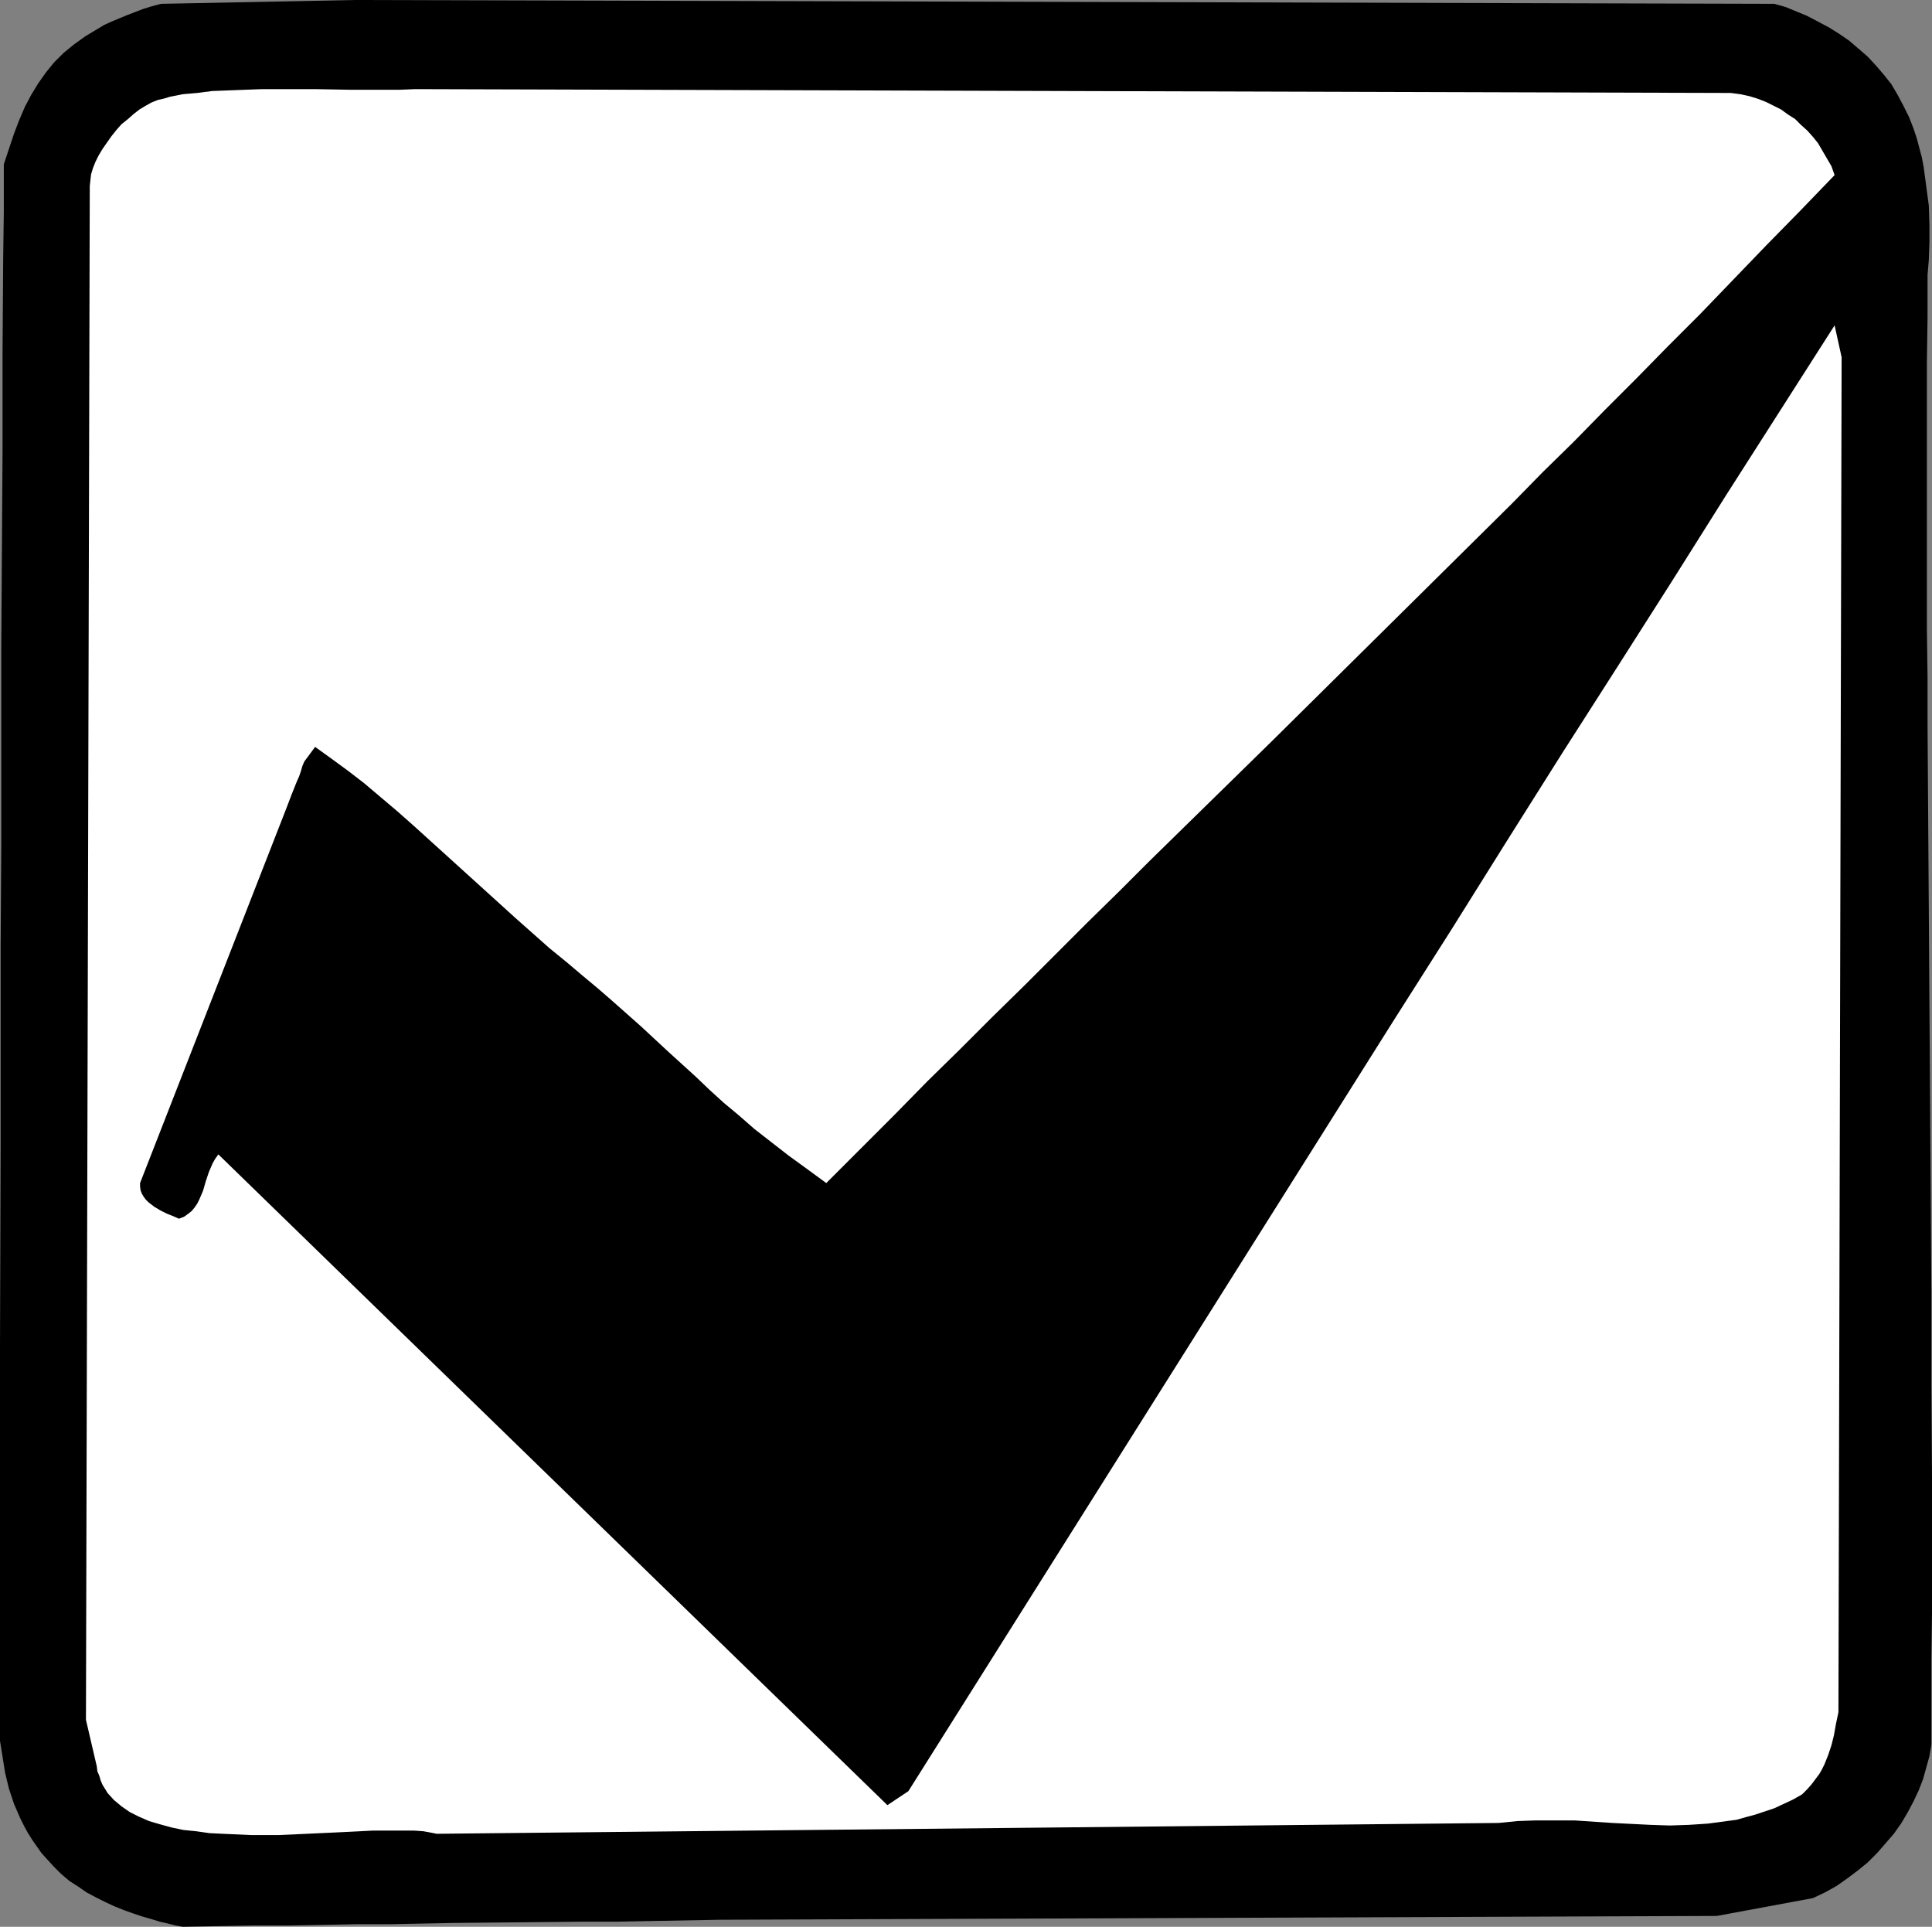<?xml version="1.0" encoding="UTF-8" standalone="no"?>
<svg
   version="1.0"
   width="129.766mm"
   height="129.388mm"
   id="svg2"
   sodipodi:docname="Check Mark 18.wmf"
   xmlns:inkscape="http://www.inkscape.org/namespaces/inkscape"
   xmlns:sodipodi="http://sodipodi.sourceforge.net/DTD/sodipodi-0.dtd"
   xmlns="http://www.w3.org/2000/svg"
   xmlns:svg="http://www.w3.org/2000/svg">
  <rect width="100%" height="100%" fill="#808080" stroke="none"/>
  <sodipodi:namedview
     id="namedview2"
     pagecolor="#ffffff"
     bordercolor="#000000"
     borderopacity="0.25"
     inkscape:showpageshadow="2"
     inkscape:pageopacity="0.0"
     inkscape:pagecheckerboard="0"
     inkscape:deskcolor="#d1d1d1"
     inkscape:document-units="mm" />
  <defs
     id="defs1">
    <pattern
       id="WMFhbasepattern"
       patternUnits="userSpaceOnUse"
       width="6"
       height="6"
       x="0"
       y="0" />
  </defs>
  <path
     style="fill:#000000;fill-opacity:1;fill-rule:evenodd;stroke:none"
     d="m 450.379,0.97 2.909,0.808 2.747,1.131 2.747,1.131 2.747,1.454 2.747,1.454 2.586,1.616 2.586,1.778 2.262,1.939 2.424,2.101 2.101,2.263 1.939,2.263 1.939,2.424 1.616,2.747 1.454,2.747 1.454,2.909 1.131,2.909 0.808,2.424 0.646,2.424 0.646,2.424 0.485,2.586 0.646,4.848 0.646,4.848 0.162,4.848 v 4.525 l -0.162,4.363 -0.162,1.939 -0.162,1.939 v 10.828 l -0.162,10.989 v 10.989 34.099 11.636 11.636 l 0.162,11.797 v 11.797 l 0.162,23.918 0.162,23.918 0.162,24.241 0.323,48.159 0.162,24.08 v 23.756 l 0.162,23.433 v 34.423 l -0.162,11.313 v 10.989 10.989 l -0.485,2.909 -0.808,2.909 -0.808,2.909 -1.131,2.909 -1.293,2.747 -1.454,2.747 -1.616,2.747 -1.939,2.747 -2.101,2.424 -2.101,2.424 -2.424,2.424 -2.586,2.101 -2.586,1.939 -2.747,1.939 -2.909,1.616 -3.07,1.454 -24.402,4.525 -253.227,0.97 -8.726,0.162 -8.726,0.162 -8.403,0.162 h -8.403 l -16.483,0.162 -16.483,0.162 -16.483,0.323 h -8.403 l -8.403,0.162 -8.726,0.162 h -8.888 l -8.888,0.162 -9.211,0.162 -1.778,-0.323 -1.939,-0.485 -2.101,-0.485 -2.101,-0.646 -2.262,-0.646 -2.424,-0.808 -2.262,-0.808 -2.424,-0.97 -2.424,-1.131 -2.262,-1.131 -2.424,-1.293 -2.101,-1.454 -2.262,-1.454 -2.101,-1.778 -1.778,-1.778 -1.778,-1.939 -1.454,-1.616 L 9.373,468.664 8.242,467.048 7.11,465.27 6.141,463.492 5.171,461.553 3.555,457.836 2.262,453.958 1.293,449.917 0.646,445.877 0,441.837 v -99.874 l 0.162,-50.907 v -50.907 l 0.162,-25.534 V 189.243 164.194 L 0.485,139.145 0.646,114.257 V 89.854 L 0.808,65.613 0.97,53.654 V 41.695 l 1.293,-3.879 1.293,-3.879 1.293,-3.394 1.454,-3.394 1.616,-3.071 1.778,-2.909 1.939,-2.747 2.101,-2.586 2.424,-2.424 2.586,-2.101 L 21.654,9.212 24.886,7.272 26.502,6.303 28.28,5.495 30.219,4.687 32.158,3.879 34.259,3.071 36.36,2.263 38.461,1.616 40.885,0.97 90.011,0 Z"
     id="path1" />
  <path
     style="fill:#ffffff;fill-opacity:1;fill-rule:evenodd;stroke:none"
     d="m 439.39,23.595 2.424,0.323 2.262,0.485 2.101,0.646 2.101,0.808 1.939,0.97 1.939,0.97 1.778,1.293 1.778,1.131 1.454,1.454 1.616,1.454 1.454,1.616 1.293,1.616 1.131,1.939 1.131,1.939 1.131,1.939 0.808,2.263 -8.726,9.05 -8.565,8.727 -8.403,8.727 -8.242,8.565 -8.242,8.242 -8.08,8.242 -8.08,8.08 -7.918,8.08 -7.918,7.757 -7.757,7.919 -15.514,15.353 -15.352,15.191 -30.381,30.059 -15.352,15.03 -15.514,15.191 -7.757,7.757 -7.918,7.757 -7.918,7.919 -7.918,7.919 -8.242,8.08 -8.08,8.08 -8.403,8.242 -8.403,8.565 -8.565,8.565 -8.726,8.727 -4.848,-3.555 -4.686,-3.394 -4.363,-3.394 -4.363,-3.394 -3.878,-3.394 -3.878,-3.232 -3.555,-3.232 -3.555,-3.394 -7.11,-6.464 -6.787,-6.303 -7.11,-6.303 -3.717,-3.232 -3.878,-3.232 -4.202,-3.555 -4.363,-3.555 -8.565,-7.596 -17.291,-15.676 -8.565,-7.757 -4.202,-3.717 -4.202,-3.555 -4.202,-3.555 -4.202,-3.232 -4.202,-3.071 -4.04,-2.909 -2.747,3.717 -0.485,1.131 -0.323,1.131 -0.485,1.454 -0.646,1.454 -1.293,3.232 -1.293,3.394 -37.168,95.187 v 0.97 l 0.162,0.97 0.323,0.808 0.485,0.808 0.485,0.646 0.646,0.646 1.454,1.131 1.616,0.97 1.616,0.808 1.616,0.646 1.454,0.646 1.293,-0.485 1.131,-0.808 0.808,-0.646 0.808,-0.97 0.646,-0.97 0.485,-0.97 0.97,-2.263 0.646,-2.263 0.808,-2.424 0.97,-2.263 0.646,-1.131 0.808,-1.131 169.841,165.164 5.333,-3.555 123.462,-196.031 14.382,-22.625 14.059,-22.464 14.059,-22.302 14.059,-21.979 13.898,-21.817 13.736,-21.817 13.736,-21.494 13.736,-21.494 1.778,8.08 -0.808,343.902 -0.646,3.071 -0.485,2.747 -0.646,2.586 -0.808,2.424 -0.97,2.424 -0.646,1.293 -0.646,1.131 -0.97,1.293 -0.97,1.293 -1.131,1.293 -1.293,1.293 -2.262,1.293 -2.424,1.131 -2.424,1.131 -2.424,0.808 -2.424,0.808 -2.424,0.646 -2.262,0.646 -2.424,0.323 -4.848,0.646 -4.848,0.323 -4.848,0.162 -4.848,-0.162 -9.696,-0.485 -9.696,-0.646 h -4.848 -4.848 l -4.686,0.162 -4.848,0.485 -269.548,2.747 -1.616,-0.323 -1.778,-0.323 -2.262,-0.162 h -2.424 -2.424 -2.747 -3.07 l -3.07,0.162 -3.232,0.162 -3.394,0.162 -6.949,0.323 -7.11,0.323 h -7.11 l -3.555,-0.162 -3.555,-0.162 -3.394,-0.162 -3.394,-0.485 -3.232,-0.323 -3.07,-0.646 -2.909,-0.808 -2.747,-0.808 -2.586,-1.131 -2.262,-1.131 -2.101,-1.454 -1.939,-1.616 -1.616,-1.778 -1.293,-2.101 -0.485,-1.131 -0.323,-1.131 -0.485,-1.131 -0.162,-1.293 -2.747,-11.797 0.97,-389.314 0.162,-1.454 0.162,-1.454 0.485,-1.616 0.646,-1.616 0.808,-1.616 0.97,-1.616 1.131,-1.616 1.131,-1.616 1.293,-1.616 1.293,-1.454 1.616,-1.293 1.454,-1.293 1.454,-1.131 1.616,-0.97 1.454,-0.808 1.616,-0.646 1.454,-0.323 1.616,-0.485 3.232,-0.646 3.717,-0.323 3.717,-0.485 4.202,-0.162 4.202,-0.162 4.363,-0.162 h 4.363 9.05 l 8.888,0.162 h 8.565 4.04 l 3.878,-0.162 z"
     id="path2" />
</svg>

